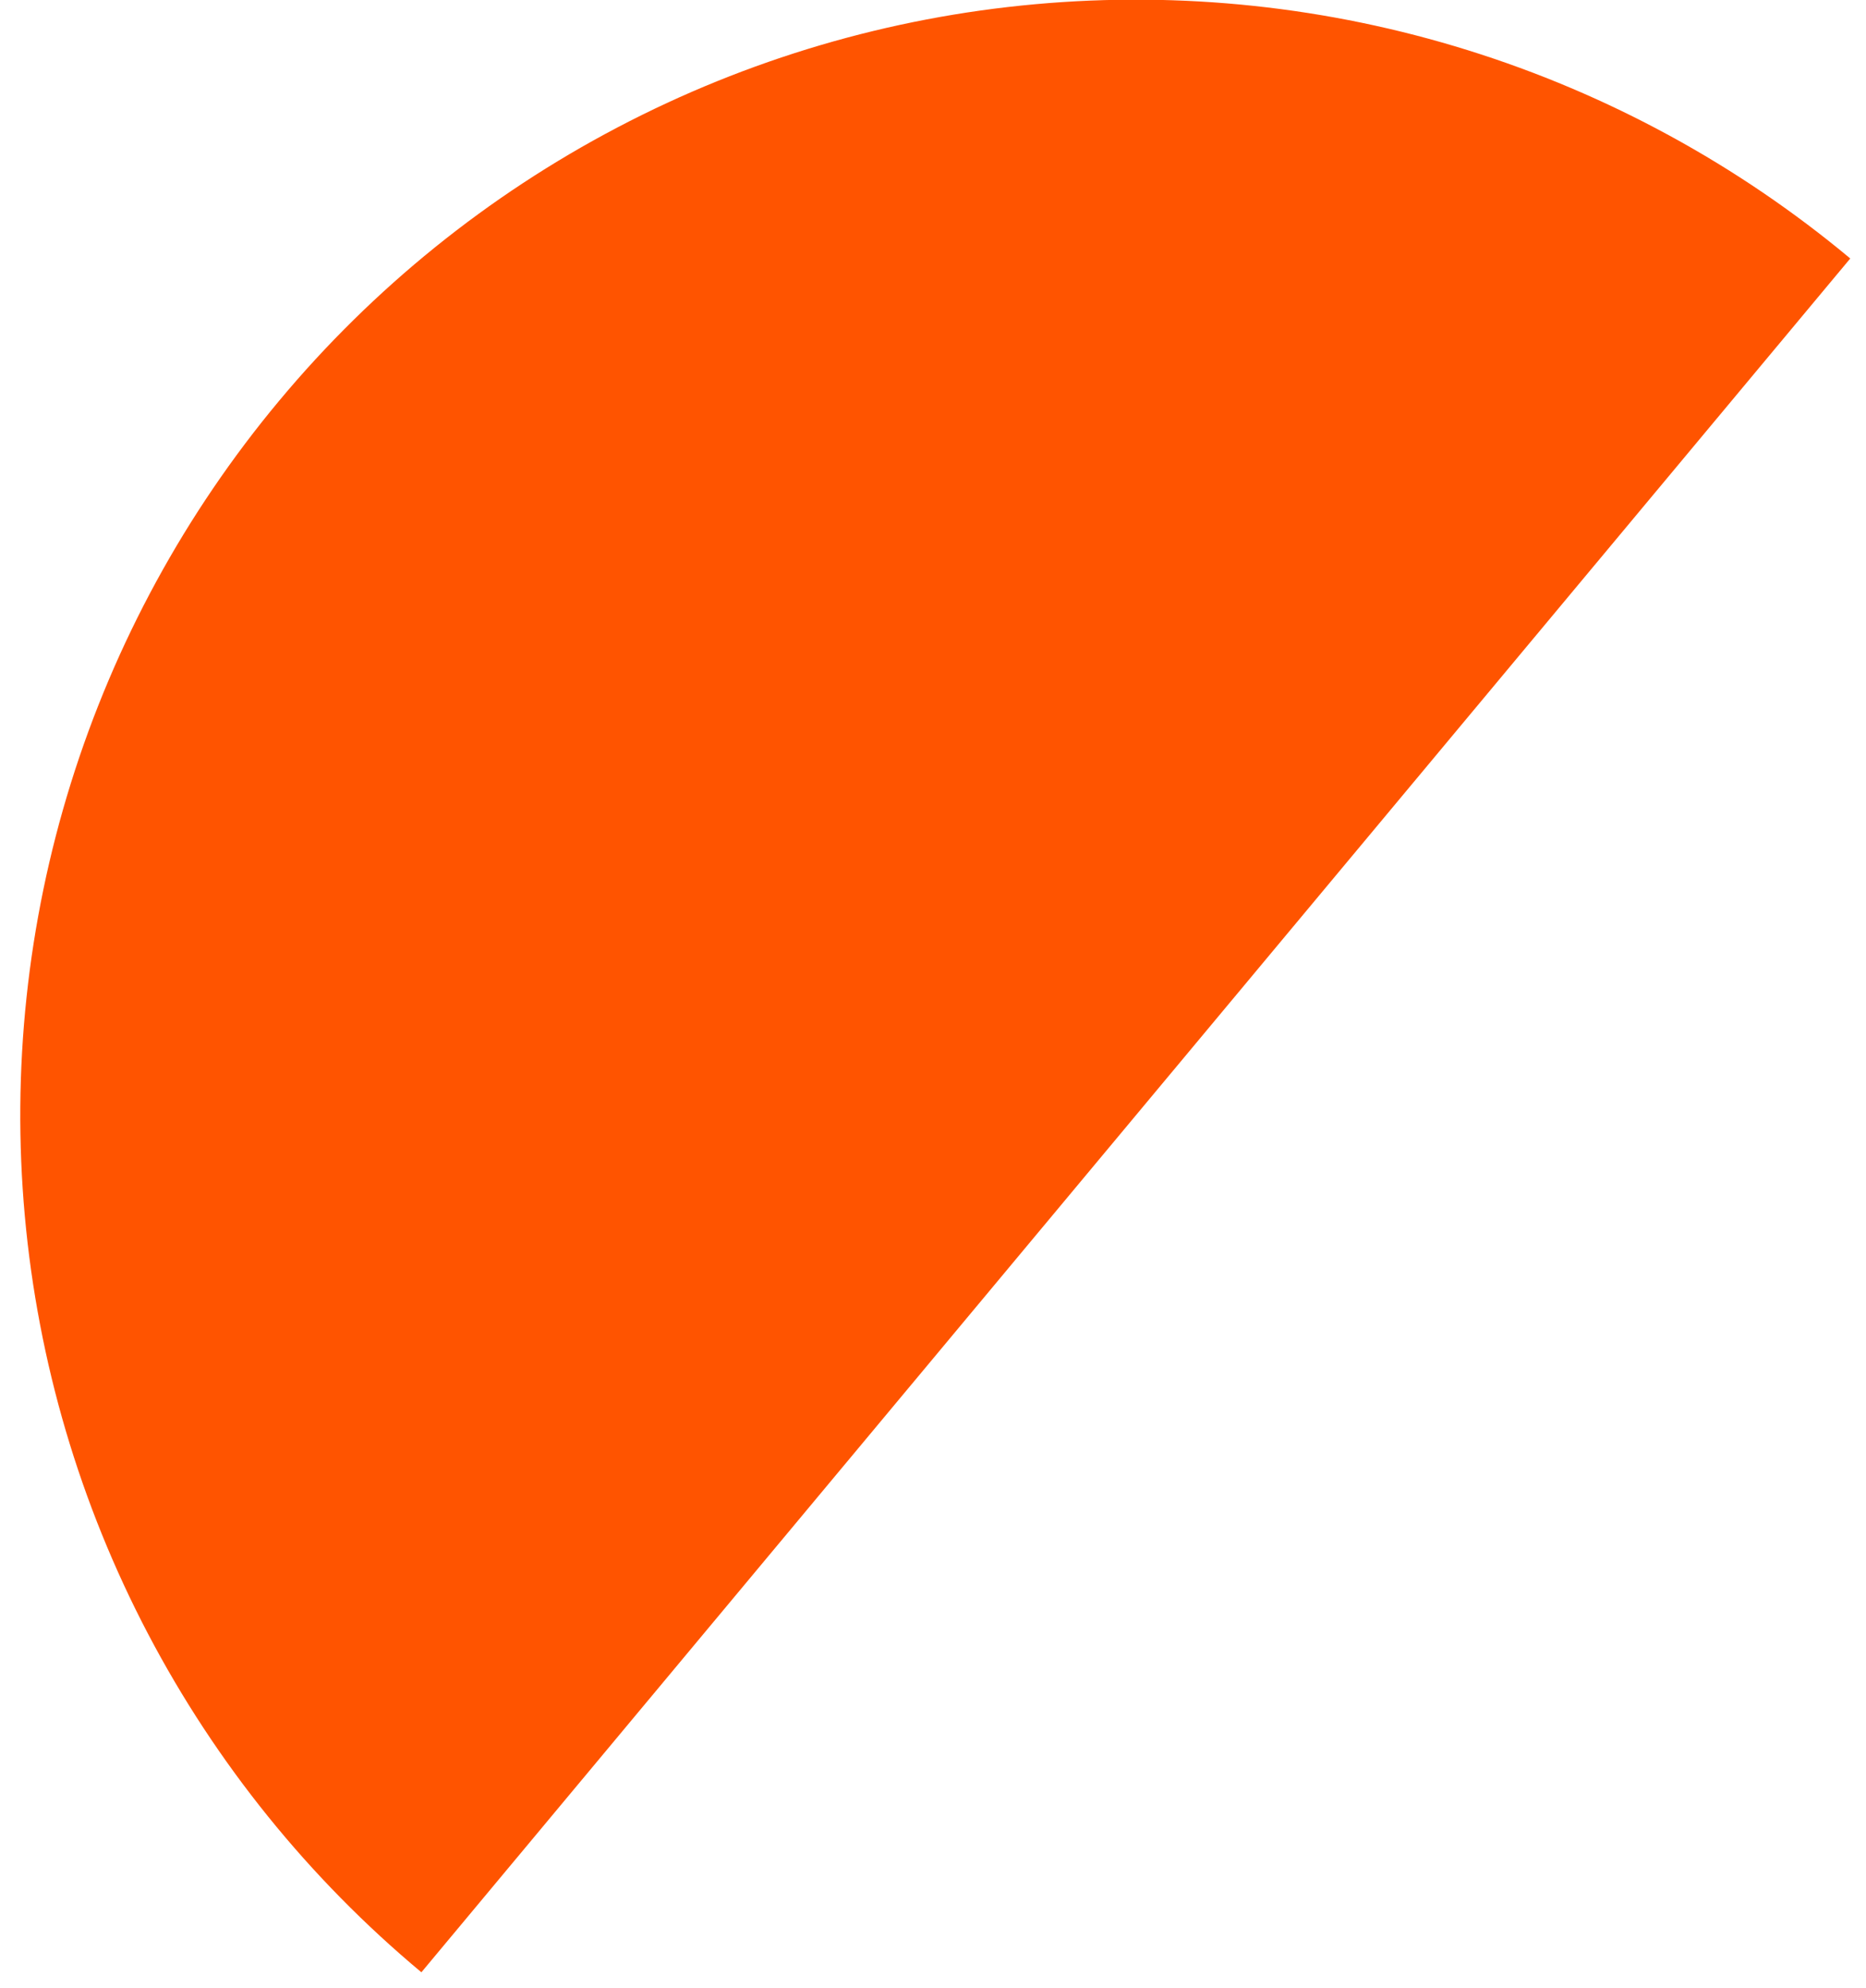 <svg width="46" height="49" viewBox="0 0 46 49" fill="none" xmlns="http://www.w3.org/2000/svg">
<path d="M45.612 6.371C42.838 4.058 39.636 2.314 36.189 1.239C32.741 0.163 29.116 -0.222 25.519 0.104C21.922 0.429 18.425 1.46 15.227 3.138C12.029 4.815 9.192 7.106 6.88 9.88C4.567 12.653 2.823 15.855 1.747 19.303C0.672 22.75 0.286 26.376 0.612 29.972C0.938 33.569 1.969 37.066 3.646 40.264C5.324 43.462 7.615 46.299 10.388 48.612L28 27.491L45.612 6.371Z" fill="#FF5400"/>
</svg>
